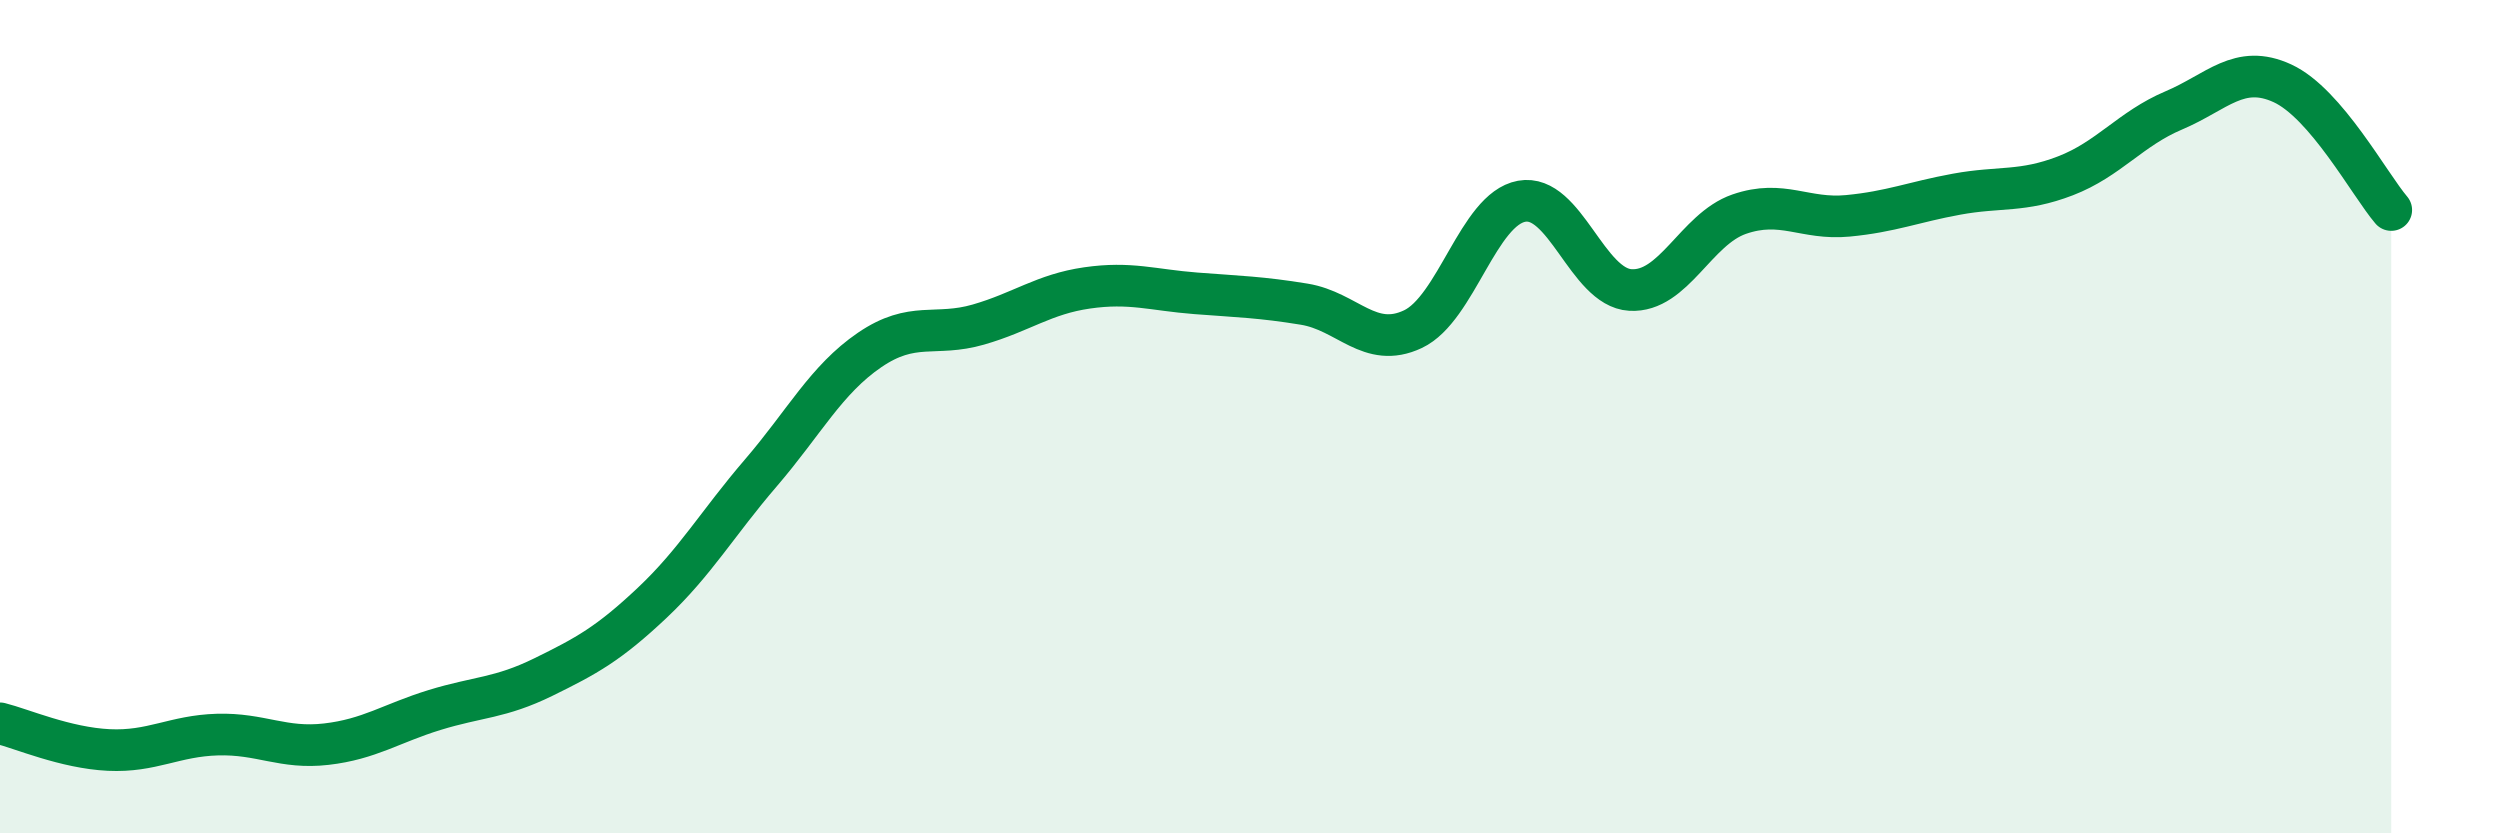 
    <svg width="60" height="20" viewBox="0 0 60 20" xmlns="http://www.w3.org/2000/svg">
      <path
        d="M 0,17.36 C 0.52,17.49 1.57,17.95 2.61,18 C 3.65,18.05 4.18,17.66 5.22,17.63 C 6.26,17.6 6.79,17.98 7.83,17.86 C 8.87,17.74 9.39,17.36 10.43,17.04 C 11.47,16.72 12,16.76 13.04,16.25 C 14.08,15.74 14.61,15.45 15.65,14.47 C 16.69,13.49 17.22,12.56 18.26,11.35 C 19.3,10.14 19.83,9.11 20.87,8.4 C 21.91,7.69 22.44,8.09 23.48,7.79 C 24.52,7.49 25.05,7.06 26.09,6.91 C 27.13,6.76 27.66,6.96 28.7,7.04 C 29.74,7.12 30.26,7.13 31.3,7.3 C 32.34,7.47 32.87,8.39 33.91,7.9 C 34.95,7.41 35.48,5.02 36.52,4.83 C 37.56,4.64 38.09,6.9 39.13,6.96 C 40.17,7.02 40.7,5.5 41.74,5.14 C 42.78,4.78 43.31,5.28 44.35,5.18 C 45.39,5.08 45.92,4.85 46.96,4.66 C 48,4.47 48.53,4.62 49.57,4.22 C 50.61,3.82 51.13,3.09 52.17,2.65 C 53.21,2.21 53.74,1.52 54.78,2 C 55.82,2.48 56.87,4.43 57.39,5.04L57.39 20L0 20Z"
        fill="#008740"
        opacity="0.1"
        stroke-linecap="round"
        stroke-linejoin="round"
      />
      <path
        d="M 0,17.36 C 0.52,17.49 1.57,17.95 2.61,18 C 3.65,18.05 4.18,17.66 5.22,17.63 C 6.26,17.6 6.79,17.98 7.83,17.86 C 8.87,17.74 9.39,17.36 10.43,17.04 C 11.47,16.72 12,16.76 13.04,16.25 C 14.08,15.74 14.61,15.45 15.65,14.47 C 16.69,13.49 17.22,12.56 18.26,11.35 C 19.3,10.14 19.83,9.11 20.87,8.4 C 21.91,7.69 22.44,8.09 23.48,7.79 C 24.52,7.49 25.05,7.06 26.09,6.91 C 27.13,6.76 27.66,6.96 28.7,7.04 C 29.74,7.12 30.26,7.13 31.3,7.3 C 32.34,7.47 32.87,8.39 33.91,7.9 C 34.95,7.41 35.48,5.02 36.52,4.83 C 37.56,4.64 38.09,6.9 39.13,6.96 C 40.17,7.02 40.7,5.5 41.74,5.14 C 42.78,4.78 43.31,5.28 44.35,5.18 C 45.39,5.08 45.92,4.85 46.96,4.66 C 48,4.47 48.53,4.62 49.57,4.22 C 50.61,3.82 51.13,3.09 52.17,2.65 C 53.21,2.21 53.74,1.52 54.78,2 C 55.82,2.48 56.87,4.43 57.39,5.04"
        stroke="#008740"
        stroke-width="1"
        fill="none"
        stroke-linecap="round"
        stroke-linejoin="round"
      />
    </svg>
  